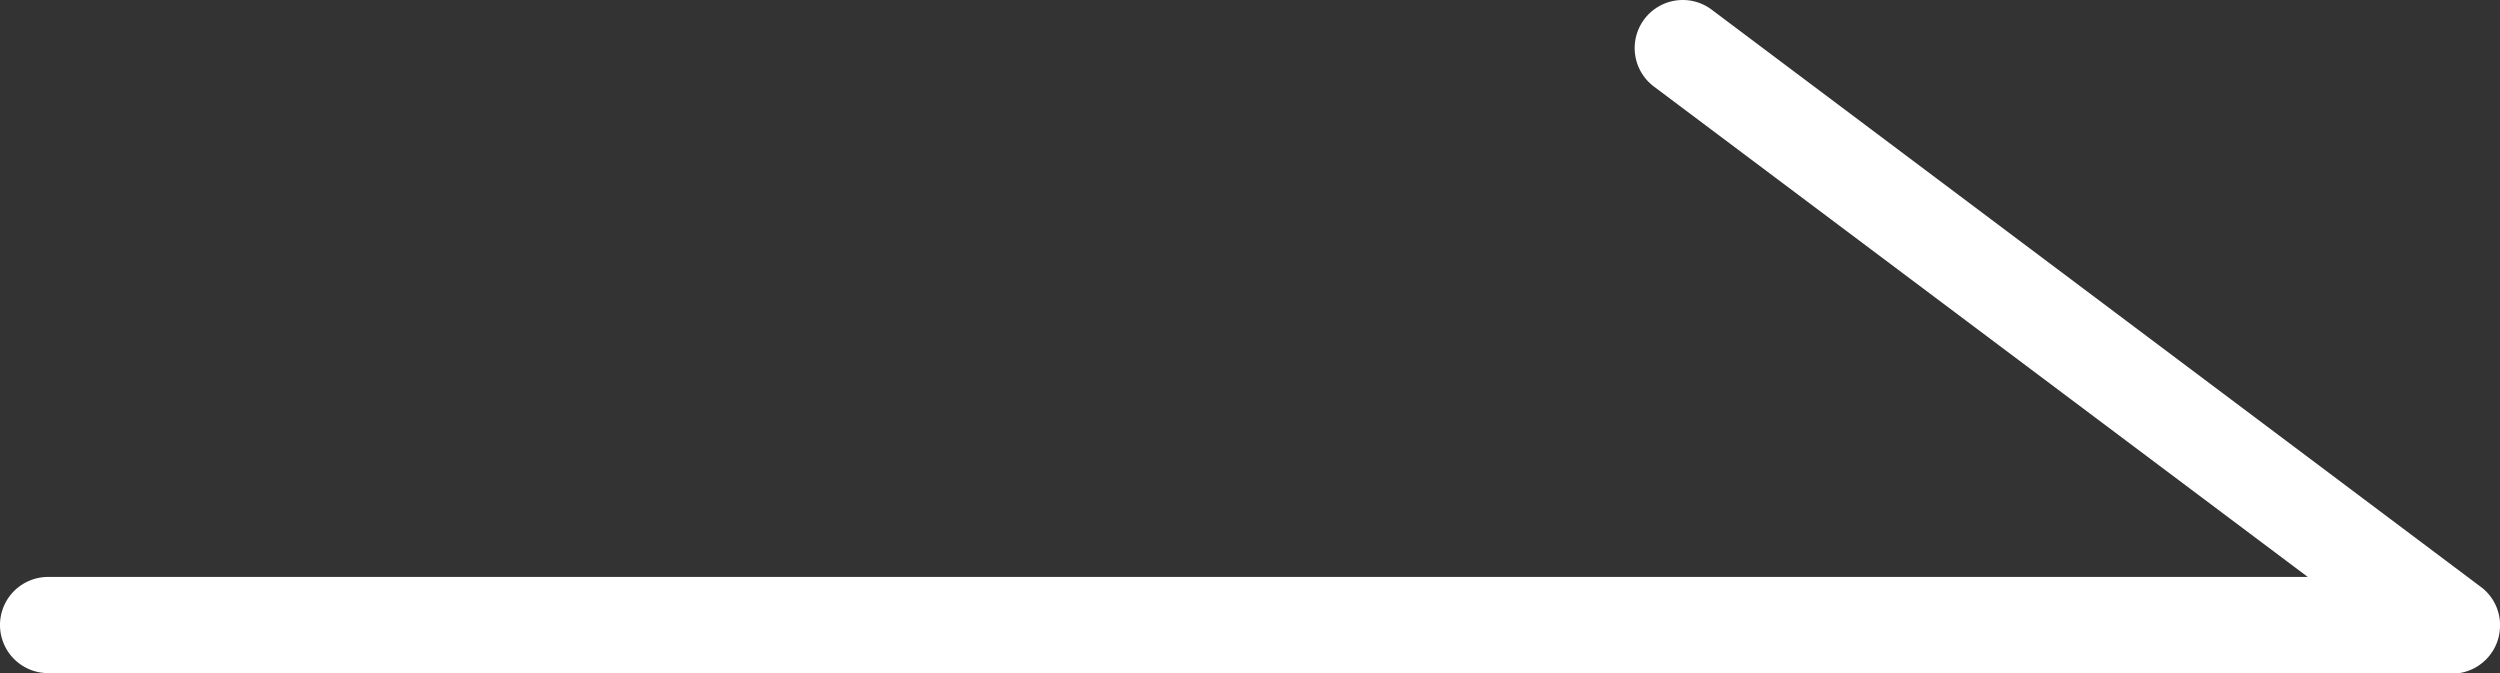 <svg xmlns="http://www.w3.org/2000/svg" width="25.999" height="6.999" viewBox="0 0 25.999 6.999">
  <rect x="0" y="0" width="25.999" height="6.999" fill="#333333" stroke="none"/>
  <path id="联合_1" data-name="联合 1" d="M-995-1202.148h-25a.5.5,0,0,1-.5-.5.5.5,0,0,1,.5-.5h23.5l-6.8-5.1a.5.5,0,0,1-.2-.4.5.5,0,0,1,.1-.3.5.5,0,0,1,.7-.1l7.995,6,.025.019a.5.5,0,0,1,.127.16.5.5,0,0,1,.052.2c0,.009,0,.018,0,.028a.5.5,0,0,1-.028.165.5.5,0,0,1-.088.154.5.5,0,0,1-.158.126.5.5,0,0,1-.2.053Z" transform="translate(1020.5 1209.148)" fill="#fff"/>
</svg>
